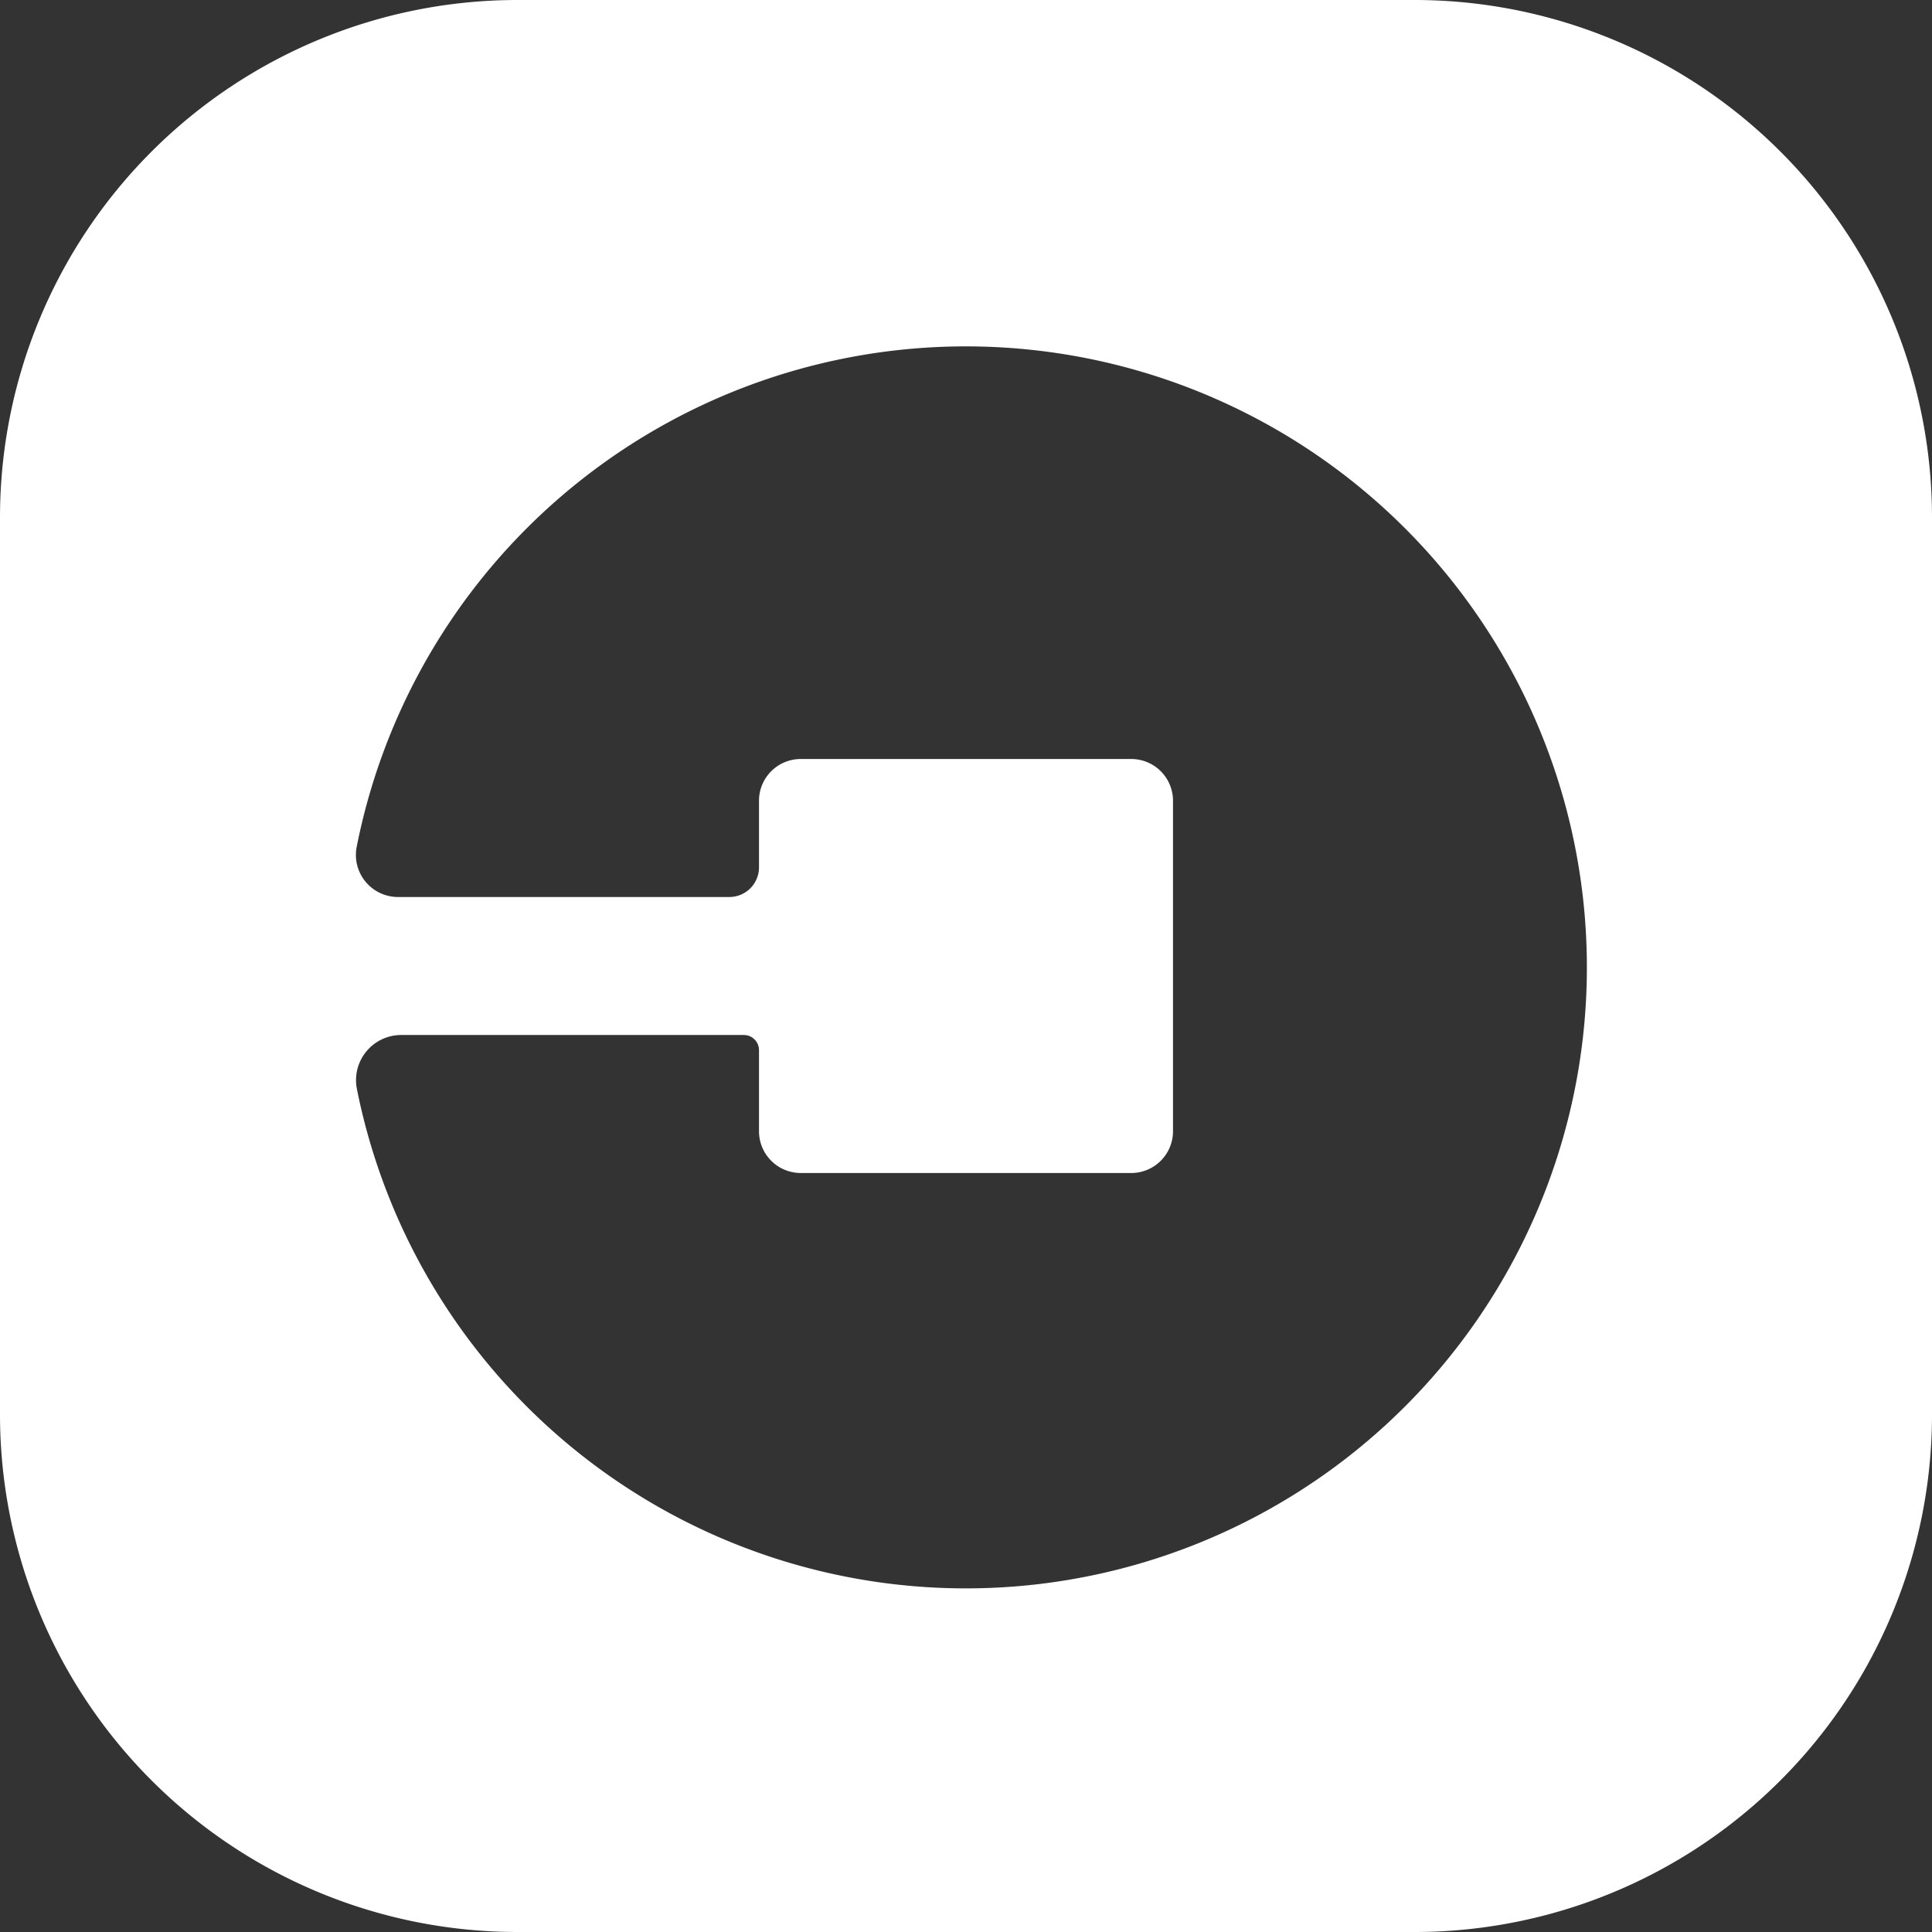 <?xml version="1.0" encoding="UTF-8" standalone="no"?><svg xmlns="http://www.w3.org/2000/svg" xmlns:xlink="http://www.w3.org/1999/xlink" fill="#000000" height="56" preserveAspectRatio="xMidYMid meet" version="1" viewBox="4.0 4.0 56.0 56.0" width="56" zoomAndPan="magnify"><rect x="4.0" y="4.0" width="56.0" height="56.0" fill="#333333" stroke="none"/><g id="change1_1"><path d="m4 45a15 15 0 0 0 15 15h26a15 15 0 0 0 15-15v-26a15 15 0 0 0 -15-15h-26a15 15 0 0 0 -15 15zm10.34-16.46a18 18 0 1 1 0 7 1.31 1.31 0 0 1 1.3-1.54h9.92a.44.44 0 0 1 .44.44v2.35a1.21 1.21 0 0 0 1.21 1.21h9.58a1.21 1.21 0 0 0 1.21-1.21v-9.58a1.21 1.21 0 0 0 -1.21-1.21h-9.58a1.21 1.21 0 0 0 -1.21 1.21v1.93a.86.86 0 0 1 -.86.86h-9.61a1.22 1.22 0 0 1 -1.19-1.46z" fill="#ffffff"/></g></svg>